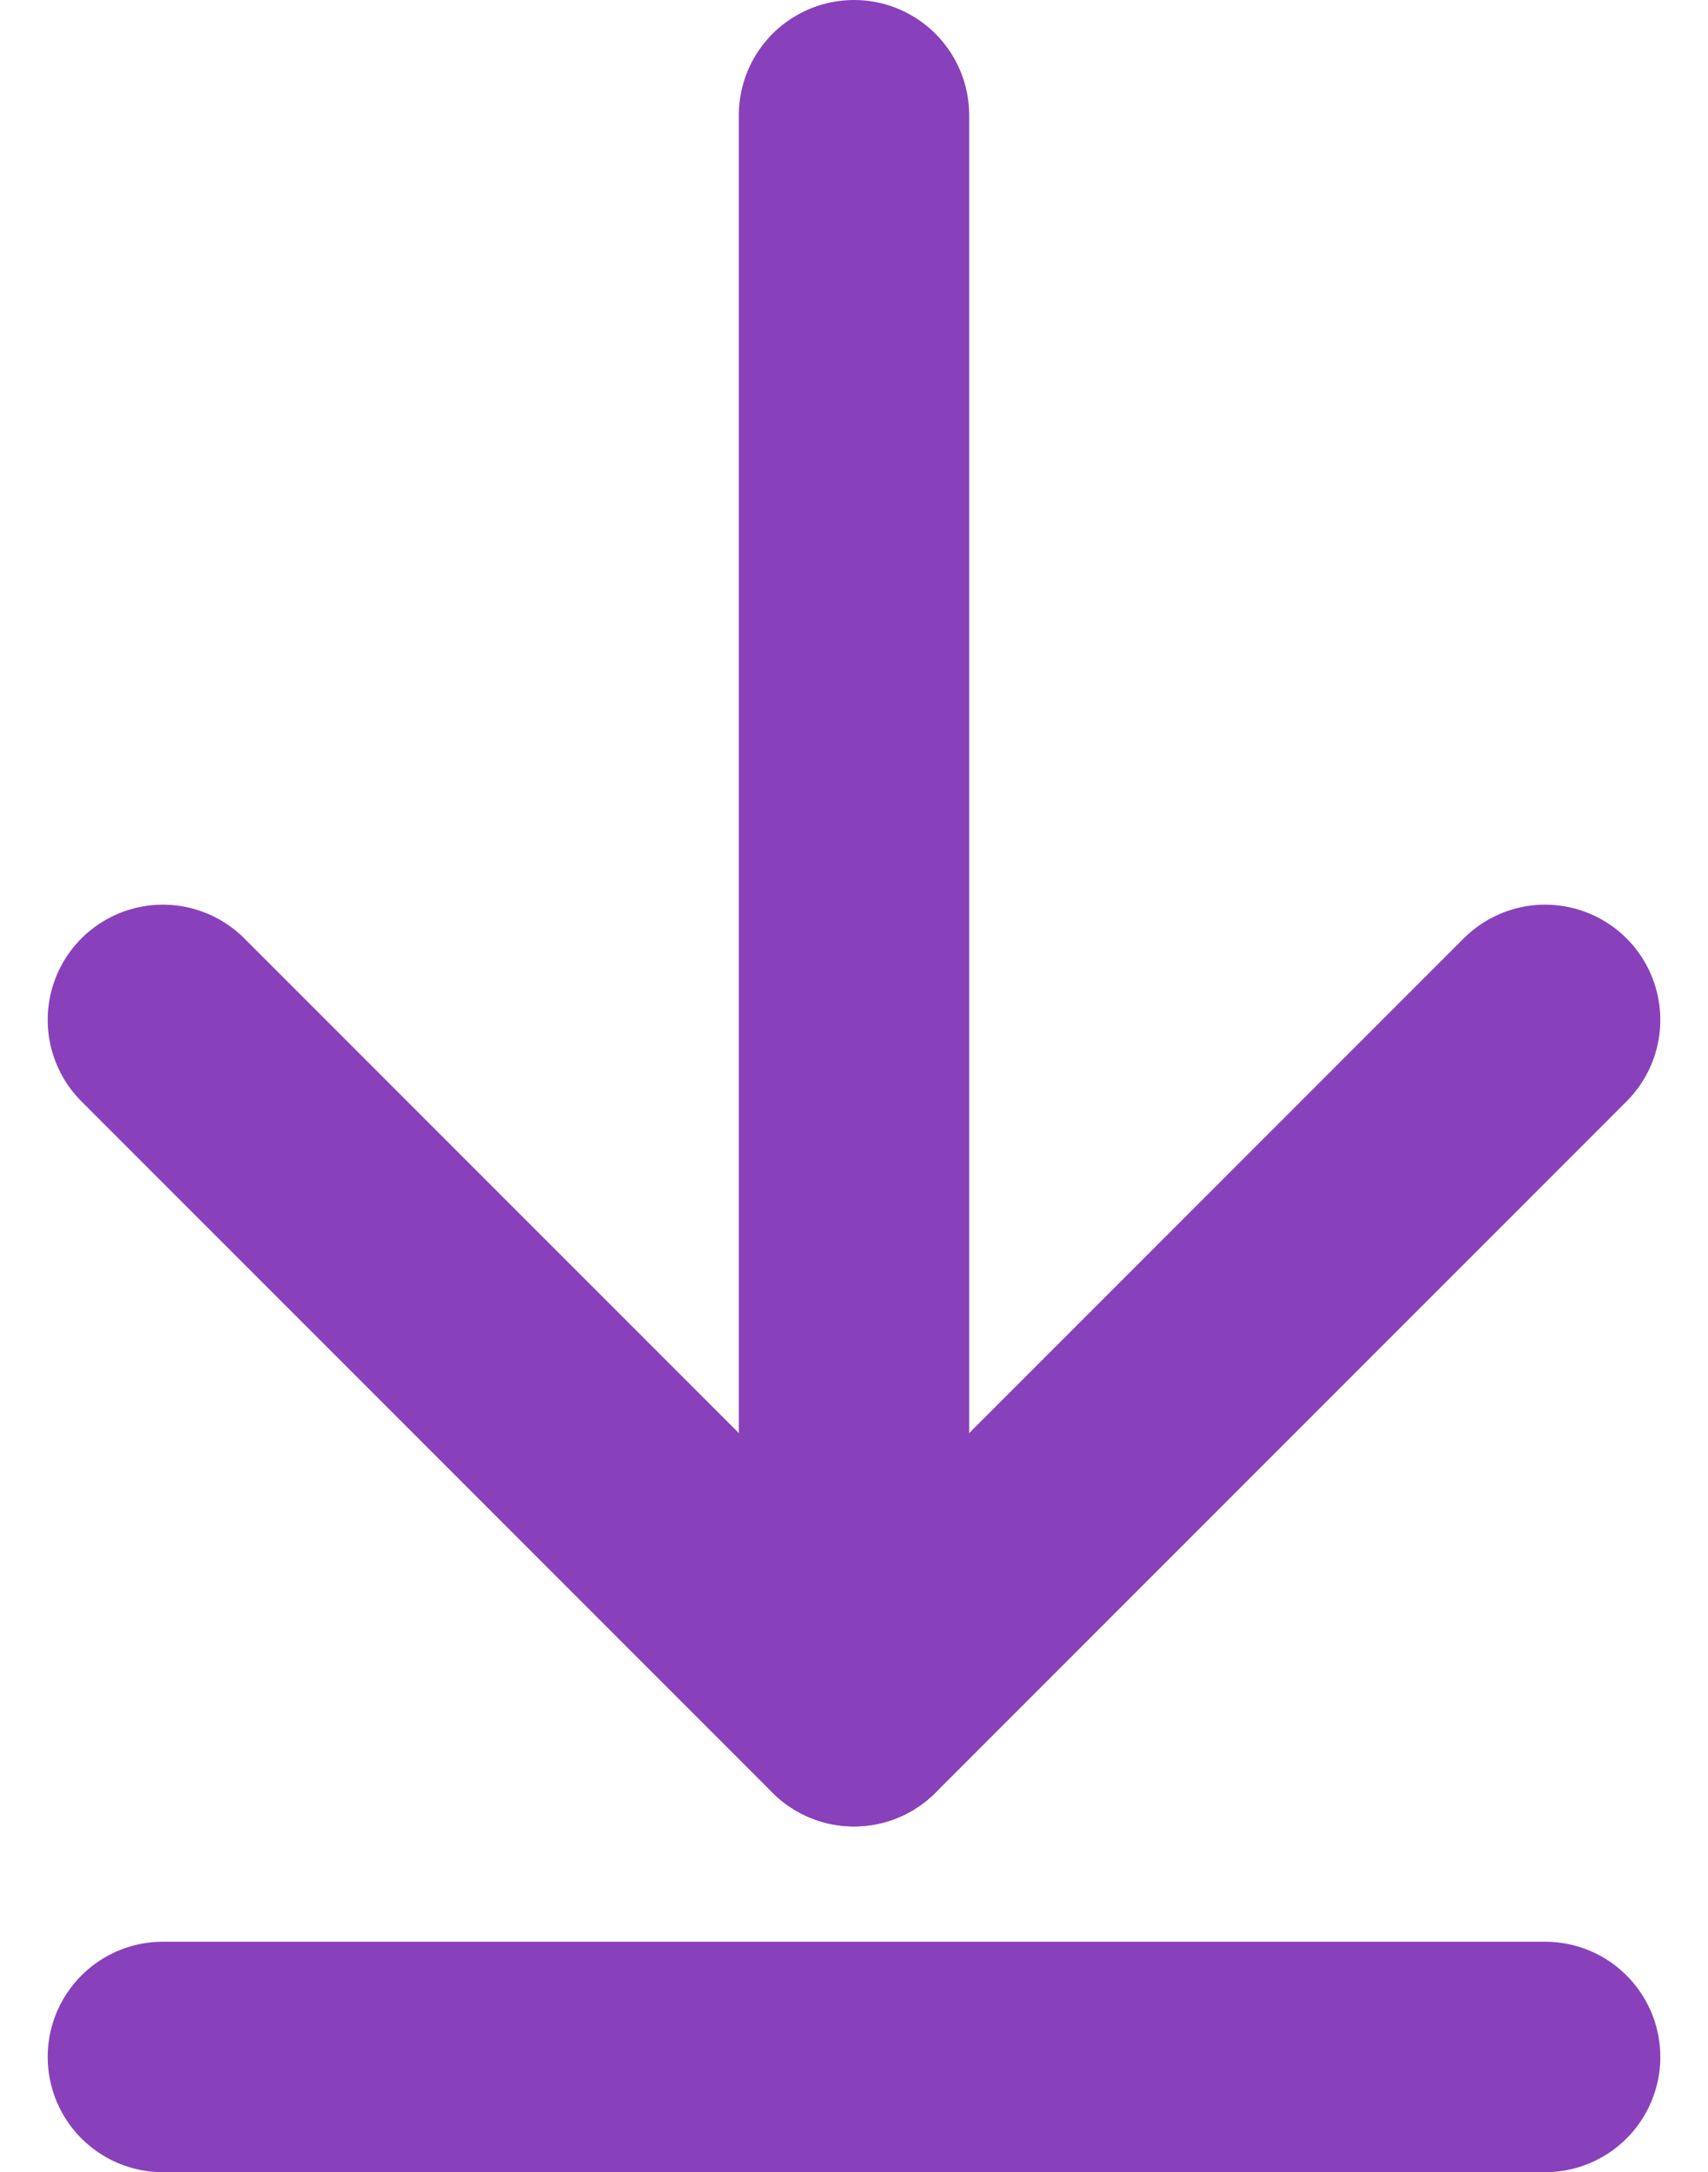 <svg xmlns="http://www.w3.org/2000/svg" width="14.828" height="18.851" viewBox="0 0 14.828 18.851">
  <g id="Group_1" data-name="Group 1" transform="translate(-347.586 -425)">
    <g id="download_icon" transform="translate(343 419)">
      <path id="Path_1" data-name="Path 1" d="M18,7.5V21.35" transform="translate(-6 -0.5)" fill="none" stroke="#8941bb" stroke-linecap="round" stroke-linejoin="round" stroke-width="2"/>
      <path id="Path_2" data-name="Path 2" d="M19.5,18l-6,6-6-6" transform="translate(-1.5 -3.149)" fill="none" stroke="#8941bb" stroke-linecap="round" stroke-linejoin="round" stroke-width="2"/>
      <line id="Line_1" data-name="Line 1" x2="12" transform="translate(6 23.851)" fill="none" stroke="#8941bb" stroke-linecap="round" stroke-width="2"/>
    </g>
  </g>
</svg>
